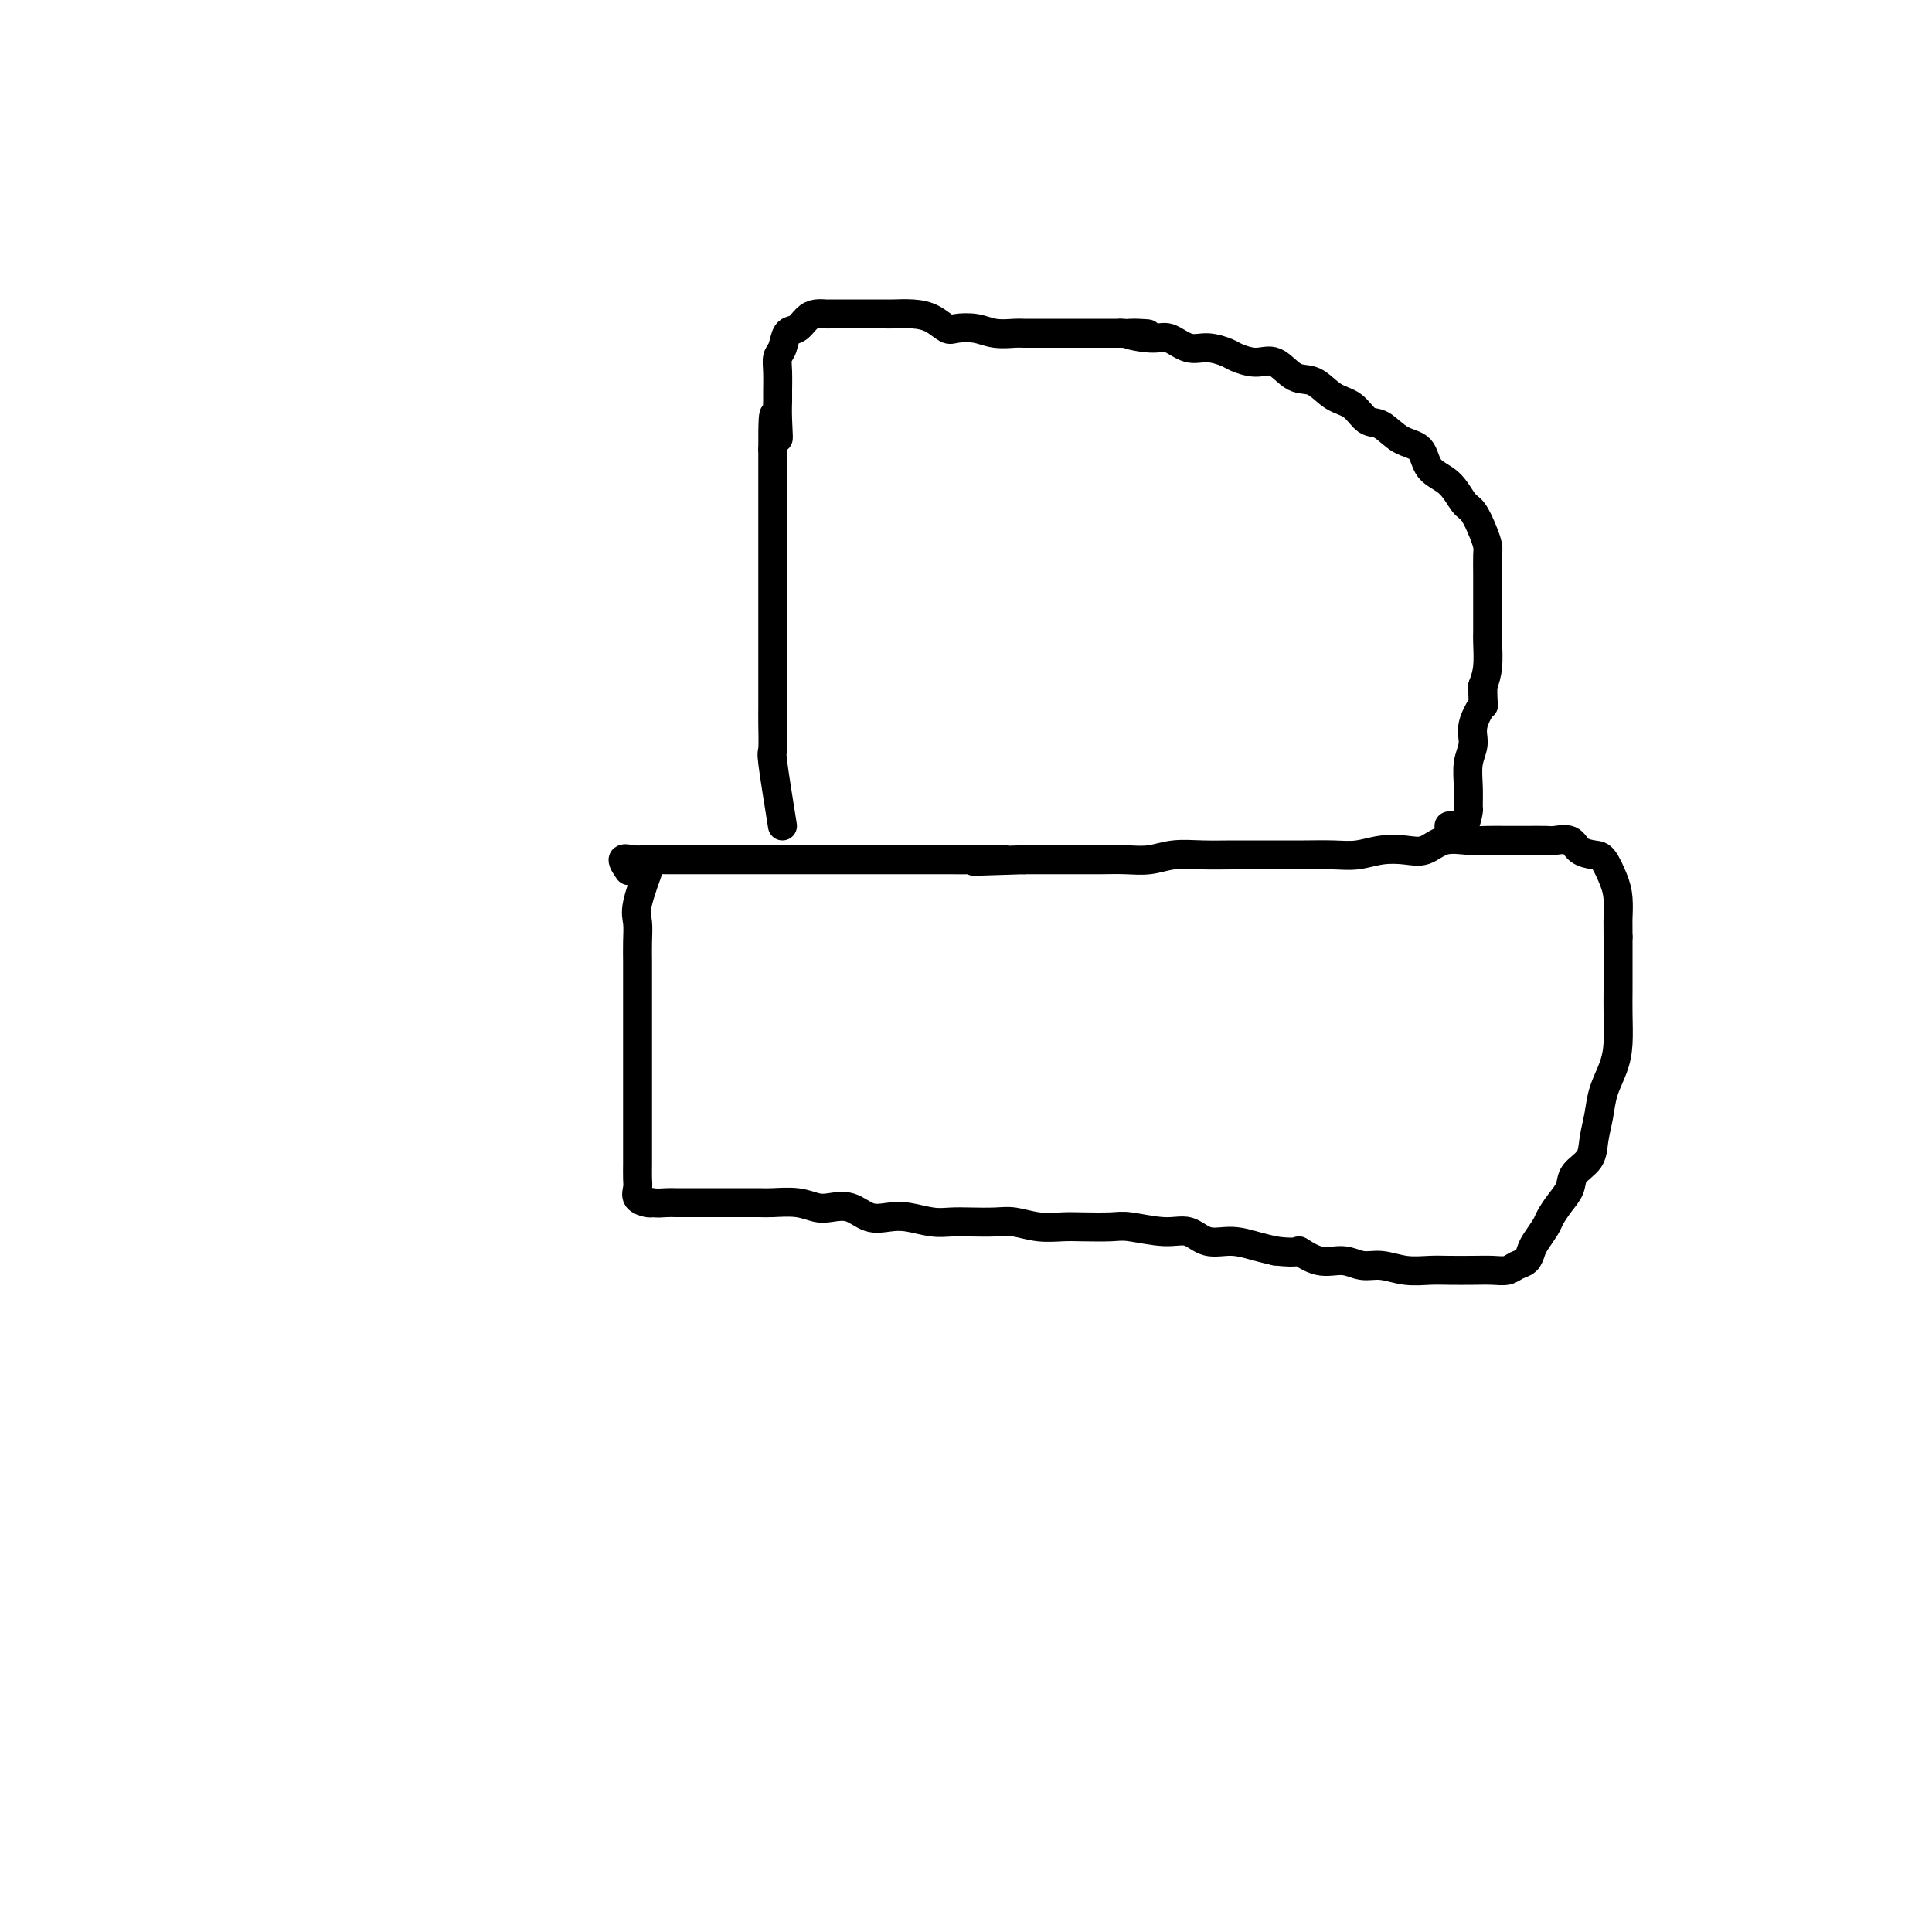 <svg viewBox='0 0 400 400' version='1.1' xmlns='http://www.w3.org/2000/svg' xmlns:xlink='http://www.w3.org/1999/xlink'><g fill='none' stroke='#000000' stroke-width='6' stroke-linecap='round' stroke-linejoin='round'><path d='M135,178c-1.268,3.442 -2.536,6.884 -3,9c-0.464,2.116 -0.124,2.906 0,4c0.124,1.094 0.033,2.493 0,4c-0.033,1.507 -0.009,3.121 0,4c0.009,0.879 0.002,1.021 0,2c-0.002,0.979 -0.001,2.794 0,4c0.001,1.206 0.000,1.802 0,3c-0.000,1.198 -0.000,2.998 0,4c0.000,1.002 0.000,1.205 0,2c-0.000,0.795 -0.000,2.183 0,3c0.000,0.817 0.000,1.064 0,2c-0.000,0.936 -0.000,2.562 0,4c0.000,1.438 0.000,2.688 0,4c-0.000,1.312 -0.000,2.687 0,4c0.000,1.313 0.001,2.564 0,4c-0.001,1.436 -0.002,3.057 0,4c0.002,0.943 0.007,1.209 0,2c-0.007,0.791 -0.027,2.107 0,3c0.027,0.893 0.100,1.363 0,2c-0.100,0.637 -0.373,1.441 0,2c0.373,0.559 1.392,0.874 2,1c0.608,0.126 0.804,0.063 1,0'/><path d='M135,249c1.066,0.155 2.232,0.041 3,0c0.768,-0.041 1.137,-0.011 2,0c0.863,0.011 2.220,0.003 3,0c0.780,-0.003 0.983,-0.001 2,0c1.017,0.001 2.848,-0.001 4,0c1.152,0.001 1.624,0.004 3,0c1.376,-0.004 3.655,-0.015 5,0c1.345,0.015 1.756,0.054 3,0c1.244,-0.054 3.322,-0.203 5,0c1.678,0.203 2.955,0.759 4,1c1.045,0.241 1.856,0.169 3,0c1.144,-0.169 2.620,-0.434 4,0c1.380,0.434 2.665,1.566 4,2c1.335,0.434 2.718,0.169 4,0c1.282,-0.169 2.461,-0.241 4,0c1.539,0.241 3.439,0.796 5,1c1.561,0.204 2.783,0.059 4,0c1.217,-0.059 2.430,-0.030 4,0c1.570,0.030 3.498,0.060 5,0c1.502,-0.060 2.576,-0.212 4,0c1.424,0.212 3.196,0.788 5,1c1.804,0.212 3.640,0.061 5,0c1.360,-0.061 2.243,-0.033 4,0c1.757,0.033 4.387,0.069 6,0c1.613,-0.069 2.208,-0.244 4,0c1.792,0.244 4.779,0.905 7,1c2.221,0.095 3.675,-0.378 5,0c1.325,0.378 2.520,1.606 4,2c1.480,0.394 3.245,-0.048 5,0c1.755,0.048 3.502,0.585 5,1c1.498,0.415 2.749,0.707 4,1'/><path d='M264,259c5.598,0.647 4.593,-0.234 5,0c0.407,0.234 2.225,1.583 4,2c1.775,0.417 3.507,-0.099 5,0c1.493,0.099 2.747,0.811 4,1c1.253,0.189 2.505,-0.145 4,0c1.495,0.145 3.232,0.771 5,1c1.768,0.229 3.566,0.062 5,0c1.434,-0.062 2.506,-0.020 4,0c1.494,0.020 3.412,0.017 5,0c1.588,-0.017 2.845,-0.049 4,0c1.155,0.049 2.206,0.180 3,0c0.794,-0.180 1.330,-0.671 2,-1c0.670,-0.329 1.474,-0.496 2,-1c0.526,-0.504 0.773,-1.345 1,-2c0.227,-0.655 0.432,-1.123 1,-2c0.568,-0.877 1.498,-2.163 2,-3c0.502,-0.837 0.576,-1.224 1,-2c0.424,-0.776 1.199,-1.942 2,-3c0.801,-1.058 1.629,-2.007 2,-3c0.371,-0.993 0.283,-2.028 1,-3c0.717,-0.972 2.237,-1.879 3,-3c0.763,-1.121 0.769,-2.454 1,-4c0.231,-1.546 0.689,-3.305 1,-5c0.311,-1.695 0.476,-3.327 1,-5c0.524,-1.673 1.408,-3.385 2,-5c0.592,-1.615 0.891,-3.131 1,-5c0.109,-1.869 0.029,-4.092 0,-6c-0.029,-1.908 -0.008,-3.501 0,-5c0.008,-1.499 0.002,-2.904 0,-4c-0.002,-1.096 -0.001,-1.885 0,-3c0.001,-1.115 0.000,-2.558 0,-4'/><path d='M335,194c-0.009,-4.115 -0.032,-3.403 0,-4c0.032,-0.597 0.118,-2.501 0,-4c-0.118,-1.499 -0.439,-2.591 -1,-4c-0.561,-1.409 -1.362,-3.134 -2,-4c-0.638,-0.866 -1.114,-0.873 -2,-1c-0.886,-0.127 -2.183,-0.374 -3,-1c-0.817,-0.626 -1.155,-1.632 -2,-2c-0.845,-0.368 -2.196,-0.099 -3,0c-0.804,0.099 -1.060,0.027 -2,0c-0.940,-0.027 -2.565,-0.009 -4,0c-1.435,0.009 -2.680,0.010 -4,0c-1.320,-0.010 -2.715,-0.031 -4,0c-1.285,0.031 -2.461,0.112 -4,0c-1.539,-0.112 -3.443,-0.419 -5,0c-1.557,0.419 -2.767,1.562 -4,2c-1.233,0.438 -2.489,0.170 -4,0c-1.511,-0.170 -3.278,-0.242 -5,0c-1.722,0.242 -3.401,0.797 -5,1c-1.599,0.203 -3.118,0.054 -5,0c-1.882,-0.054 -4.126,-0.014 -6,0c-1.874,0.014 -3.379,0.003 -5,0c-1.621,-0.003 -3.360,0.003 -5,0c-1.640,-0.003 -3.183,-0.015 -5,0c-1.817,0.015 -3.910,0.057 -6,0c-2.090,-0.057 -4.179,-0.211 -6,0c-1.821,0.211 -3.374,0.789 -5,1c-1.626,0.211 -3.325,0.057 -5,0c-1.675,-0.057 -3.325,-0.015 -5,0c-1.675,0.015 -3.374,0.004 -5,0c-1.626,-0.004 -3.179,-0.001 -5,0c-1.821,0.001 -3.911,0.001 -6,0'/><path d='M212,178c-18.379,0.619 -7.825,0.166 -5,0c2.825,-0.166 -2.078,-0.044 -5,0c-2.922,0.044 -3.864,0.012 -5,0c-1.136,-0.012 -2.465,-0.003 -4,0c-1.535,0.003 -3.275,0.001 -5,0c-1.725,-0.001 -3.433,-0.000 -5,0c-1.567,0.000 -2.992,0.000 -5,0c-2.008,-0.000 -4.599,-0.000 -6,0c-1.401,0.000 -1.612,0.000 -3,0c-1.388,-0.000 -3.953,0.000 -6,0c-2.047,-0.000 -3.577,-0.000 -5,0c-1.423,0.000 -2.739,0.000 -4,0c-1.261,-0.000 -2.466,-0.000 -4,0c-1.534,0.000 -3.397,0.001 -5,0c-1.603,-0.001 -2.946,-0.002 -4,0c-1.054,0.002 -1.820,0.008 -3,0c-1.180,-0.008 -2.775,-0.030 -4,0c-1.225,0.030 -2.081,0.111 -3,0c-0.919,-0.111 -1.901,-0.415 -2,0c-0.099,0.415 0.686,1.547 1,2c0.314,0.453 0.157,0.226 0,0'/><path d='M162,171c-0.845,-5.276 -1.691,-10.553 -2,-13c-0.309,-2.447 -0.083,-2.065 0,-3c0.083,-0.935 0.022,-3.187 0,-5c-0.022,-1.813 -0.006,-3.186 0,-4c0.006,-0.814 0.002,-1.070 0,-2c-0.002,-0.930 -0.000,-2.534 0,-4c0.000,-1.466 0.000,-2.793 0,-4c-0.000,-1.207 -0.000,-2.294 0,-3c0.000,-0.706 0.000,-1.033 0,-2c-0.000,-0.967 -0.000,-2.576 0,-4c0.000,-1.424 0.000,-2.663 0,-4c-0.000,-1.337 -0.000,-2.773 0,-4c0.000,-1.227 0.000,-2.246 0,-4c-0.000,-1.754 -0.000,-4.243 0,-6c0.000,-1.757 0.000,-2.780 0,-4c-0.000,-1.220 -0.000,-2.636 0,-4c0.000,-1.364 0.000,-2.675 0,-4c-0.000,-1.325 -0.000,-2.662 0,-4'/><path d='M160,93c-0.083,-12.624 0.710,-5.185 1,-3c0.290,2.185 0.077,-0.885 0,-3c-0.077,-2.115 -0.017,-3.275 0,-4c0.017,-0.725 -0.007,-1.014 0,-2c0.007,-0.986 0.046,-2.669 0,-4c-0.046,-1.331 -0.178,-2.311 0,-3c0.178,-0.689 0.666,-1.089 1,-2c0.334,-0.911 0.514,-2.335 1,-3c0.486,-0.665 1.279,-0.570 2,-1c0.721,-0.430 1.369,-1.383 2,-2c0.631,-0.617 1.245,-0.897 2,-1c0.755,-0.103 1.652,-0.028 2,0c0.348,0.028 0.146,0.008 1,0c0.854,-0.008 2.762,-0.002 4,0c1.238,0.002 1.804,0.002 3,0c1.196,-0.002 3.020,-0.007 4,0c0.980,0.007 1.114,0.027 2,0c0.886,-0.027 2.522,-0.099 4,0c1.478,0.099 2.796,0.370 4,1c1.204,0.630 2.294,1.619 3,2c0.706,0.381 1.027,0.155 2,0c0.973,-0.155 2.598,-0.238 4,0c1.402,0.238 2.580,0.796 4,1c1.420,0.204 3.082,0.055 4,0c0.918,-0.055 1.091,-0.015 2,0c0.909,0.015 2.553,0.004 4,0c1.447,-0.004 2.697,-0.001 4,0c1.303,0.001 2.658,0.000 4,0c1.342,-0.000 2.669,-0.000 4,0c1.331,0.000 2.665,0.000 4,0'/><path d='M232,69c10.317,0.394 3.609,-0.119 2,0c-1.609,0.119 1.880,0.872 4,1c2.120,0.128 2.870,-0.370 4,0c1.130,0.370 2.640,1.606 4,2c1.360,0.394 2.569,-0.055 4,0c1.431,0.055 3.085,0.614 4,1c0.915,0.386 1.090,0.598 2,1c0.910,0.402 2.553,0.993 4,1c1.447,0.007 2.698,-0.572 4,0c1.302,0.572 2.655,2.294 4,3c1.345,0.706 2.680,0.397 4,1c1.320,0.603 2.624,2.119 4,3c1.376,0.881 2.824,1.126 4,2c1.176,0.874 2.081,2.377 3,3c0.919,0.623 1.852,0.367 3,1c1.148,0.633 2.510,2.155 4,3c1.490,0.845 3.109,1.011 4,2c0.891,0.989 1.054,2.799 2,4c0.946,1.201 2.674,1.792 4,3c1.326,1.208 2.250,3.031 3,4c0.750,0.969 1.325,1.082 2,2c0.675,0.918 1.449,2.642 2,4c0.551,1.358 0.880,2.351 1,3c0.120,0.649 0.032,0.955 0,2c-0.032,1.045 -0.009,2.830 0,4c0.009,1.170 0.003,1.727 0,3c-0.003,1.273 -0.004,3.264 0,5c0.004,1.736 0.011,3.218 0,4c-0.011,0.782 -0.041,0.864 0,2c0.041,1.136 0.155,3.324 0,5c-0.155,1.676 -0.577,2.838 -1,4'/><path d='M307,142c-0.029,5.202 0.399,3.706 0,4c-0.399,0.294 -1.624,2.377 -2,4c-0.376,1.623 0.096,2.786 0,4c-0.096,1.214 -0.760,2.480 -1,4c-0.240,1.520 -0.057,3.293 0,5c0.057,1.707 -0.013,3.347 0,4c0.013,0.653 0.108,0.319 0,1c-0.108,0.681 -0.421,2.379 -1,3c-0.579,0.621 -1.425,0.167 -2,0c-0.575,-0.167 -0.879,-0.048 -1,0c-0.121,0.048 -0.061,0.024 0,0'/></g>
</svg>